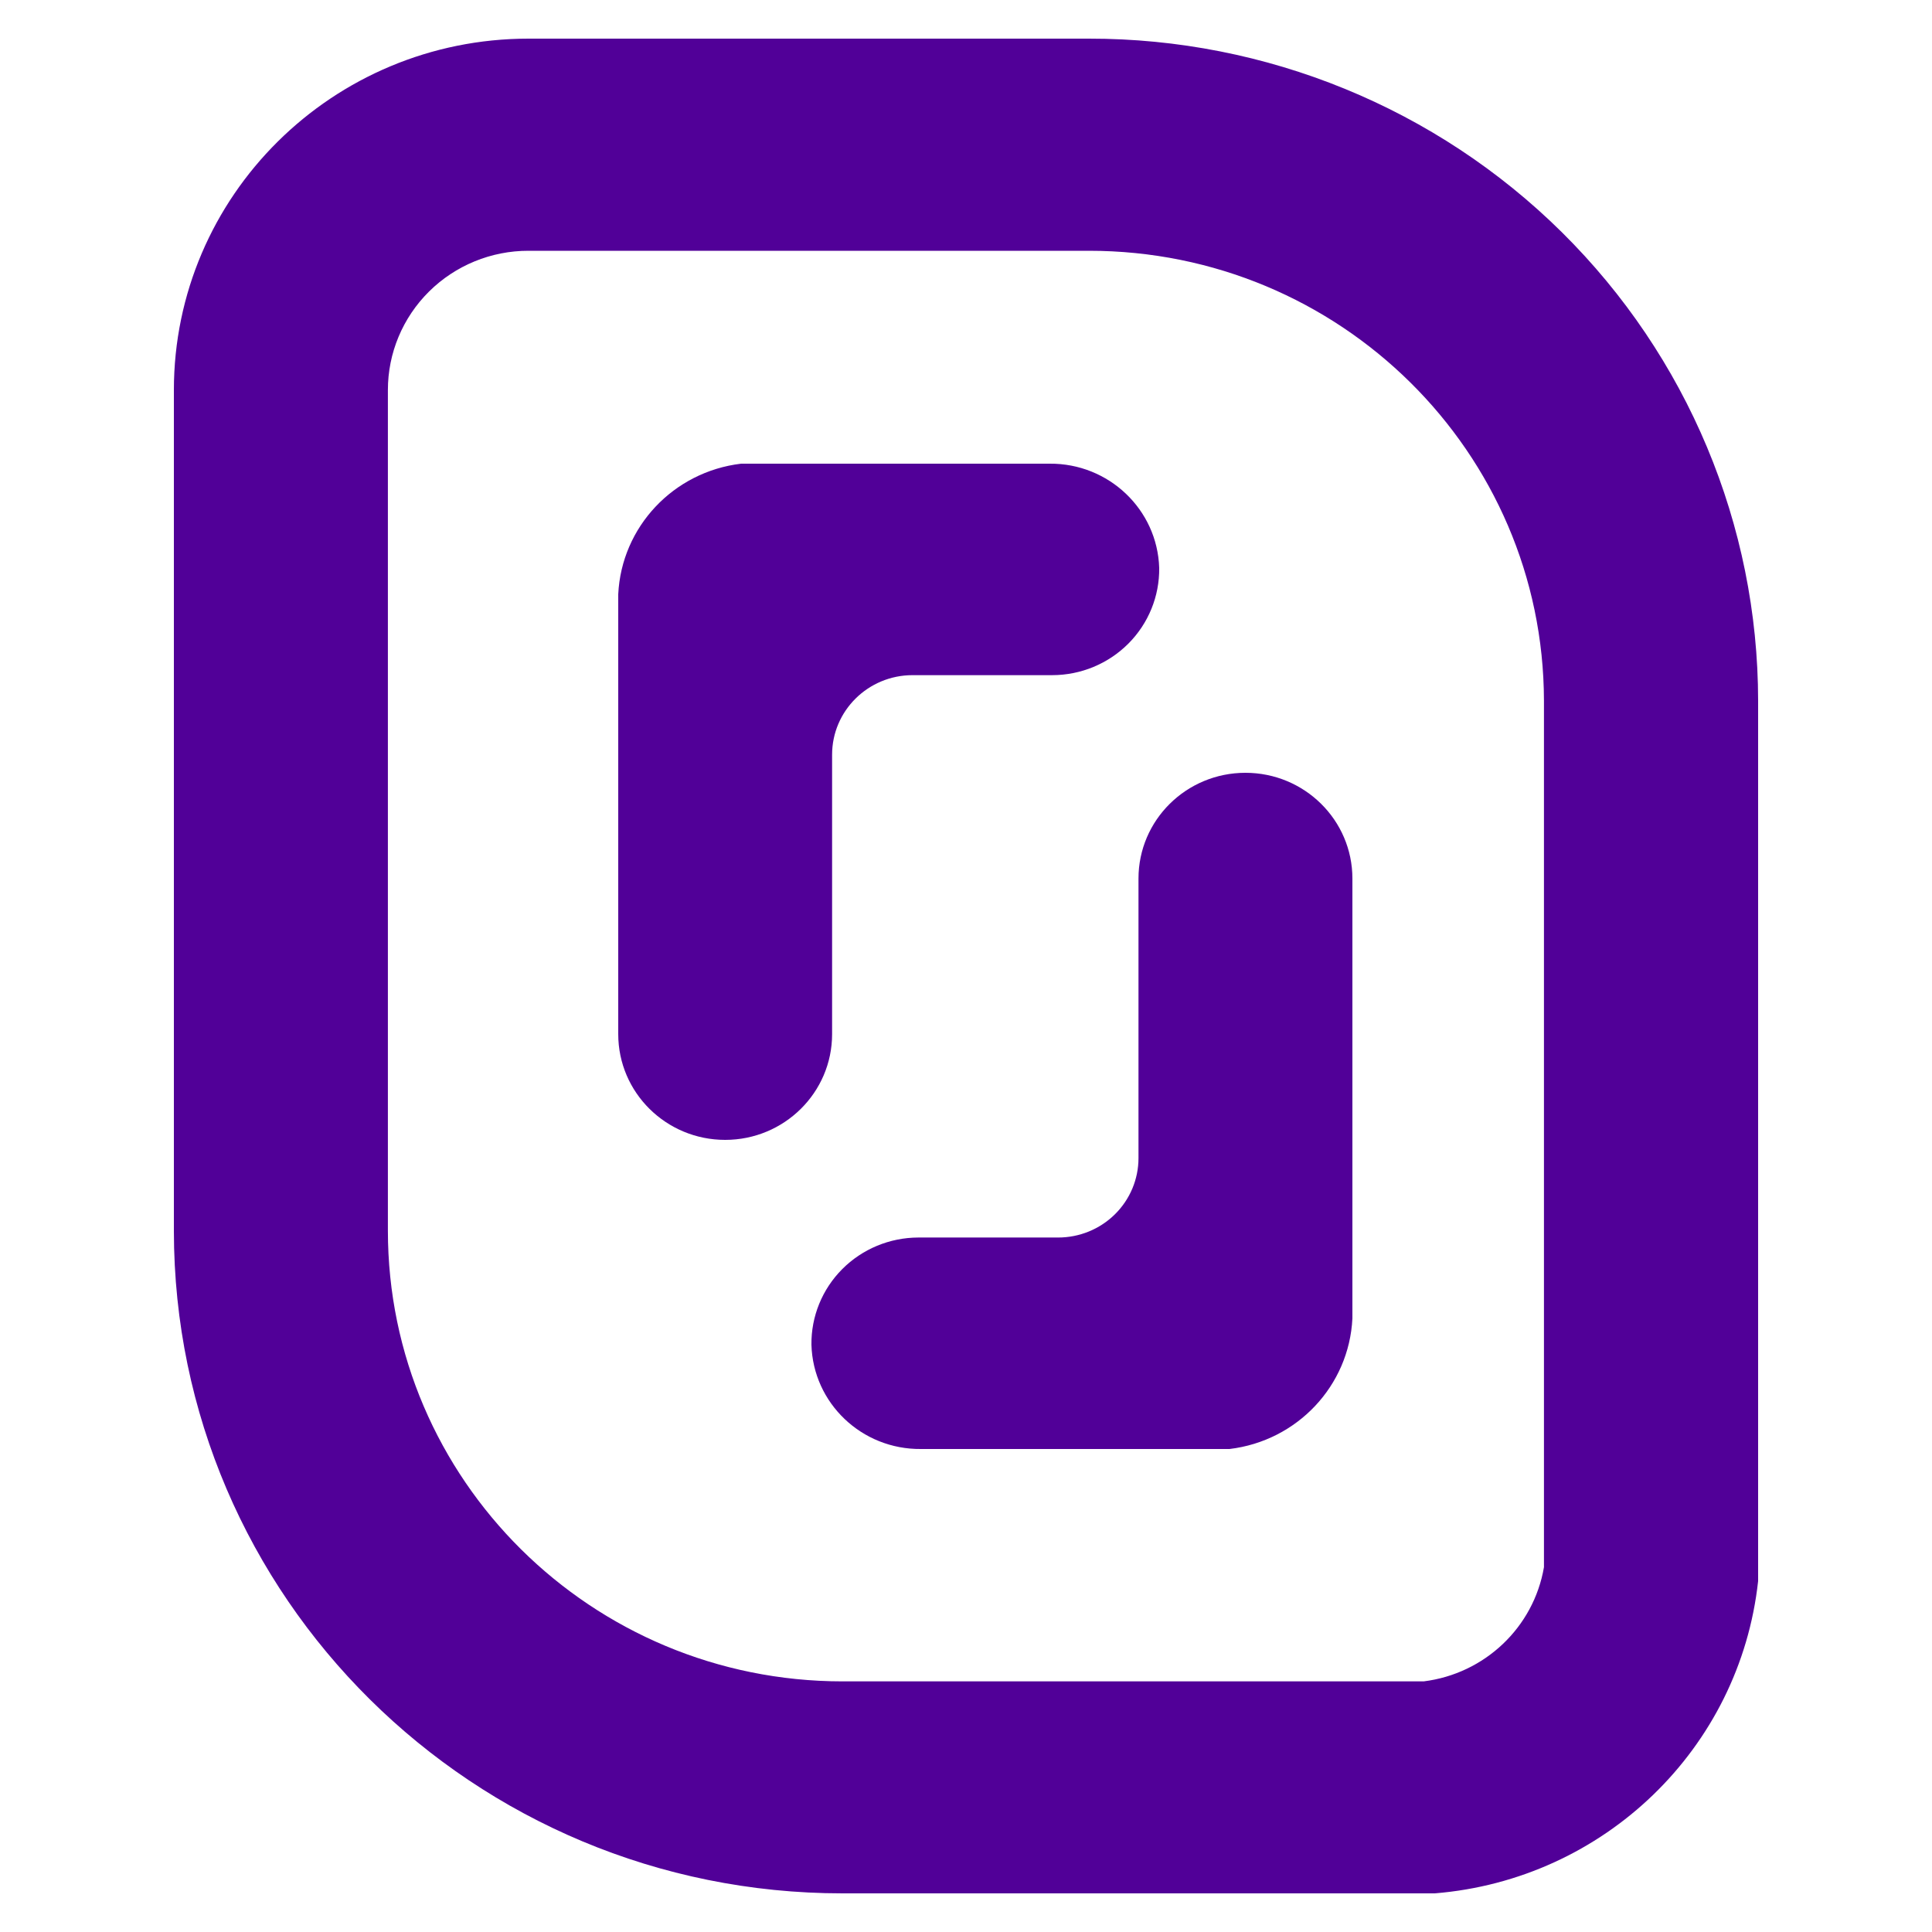 <?xml version="1.0" encoding="UTF-8"?>
<svg width="100px" height="100px" viewBox="0 0 100 100" version="1.1" xmlns="http://www.w3.org/2000/svg" xmlns:xlink="http://www.w3.org/1999/xlink">
    <!-- Generator: Sketch 54.1 (76490) - https://sketchapp.com -->
    <title>Scaleway Elements Object Storage</title>
    <desc>Created with Sketch.</desc>
    <g id="Scaleway-Elements-Object-Storage" stroke="none" stroke-width="1" fill="none" fill-rule="evenodd">
        <g id="Logo-Scaleway-Elements" transform="translate(9, 2)" fill="#510098" fill-rule="nonzero">
            <path d="M38.669,73 L54.639,73 C58.143,72.583 60.831,69.727 61,66.241 L61,43.473 C61,40.45 58.521,38 55.464,38 C52.406,38 49.928,40.45 49.928,43.473 L49.928,57.944 C49.928,59.035 49.489,60.082 48.707,60.853 C47.926,61.624 46.866,62.056 45.762,62.054 L38.529,62.054 C37.049,62.058 35.632,62.647 34.594,63.689 C33.555,64.732 32.982,66.141 33,67.604 C33.085,70.63 35.607,73.03 38.669,73 L38.669,73 Z" id="Path"></path>
            <path d="M45.325,22 L29.36,22 C25.856,22.417 23.168,25.273 23,28.758 L23,51.527 C23,54.55 25.478,57 28.535,57 C31.591,57 34.069,54.55 34.069,51.527 L34.069,37.064 C34.069,34.79 35.934,32.946 38.234,32.946 L45.465,32.946 C46.946,32.944 48.364,32.356 49.404,31.313 C50.444,30.271 51.018,28.86 51,27.396 C50.907,24.371 48.386,21.974 45.325,22 L45.325,22 Z" id="Path"></path>
            <path d="M47.36,10.98 C60.35,10.975 70.889,21.398 70.915,34.274 L70.915,79.118 L70.915,79.118 C70.381,82.233 67.851,84.634 64.688,85.028 L34.609,85.028 C21.611,85.024 11.077,74.579 11.077,61.696 L11.077,18.194 C11.075,16.28 11.841,14.444 13.207,13.09 C14.572,11.737 16.424,10.978 18.355,10.98 L47.36,10.98 L47.36,10.98 Z M47.36,2.17380135e-05 L18.355,2.17380135e-05 C8.218,2.17380135e-05 0,8.146 0,18.194 L0,61.719 C0.013,80.655 15.504,96 34.609,96 L65.264,96 C74.032,95.288 81.055,88.505 82,79.835 L82,79.835 L82,34.274 C81.994,25.175 78.34,16.451 71.844,10.023 C65.347,3.595 56.539,-0.01 47.36,2.17380135e-05 Z" id="Shape"></path>
        </g>
    </g>
</svg>